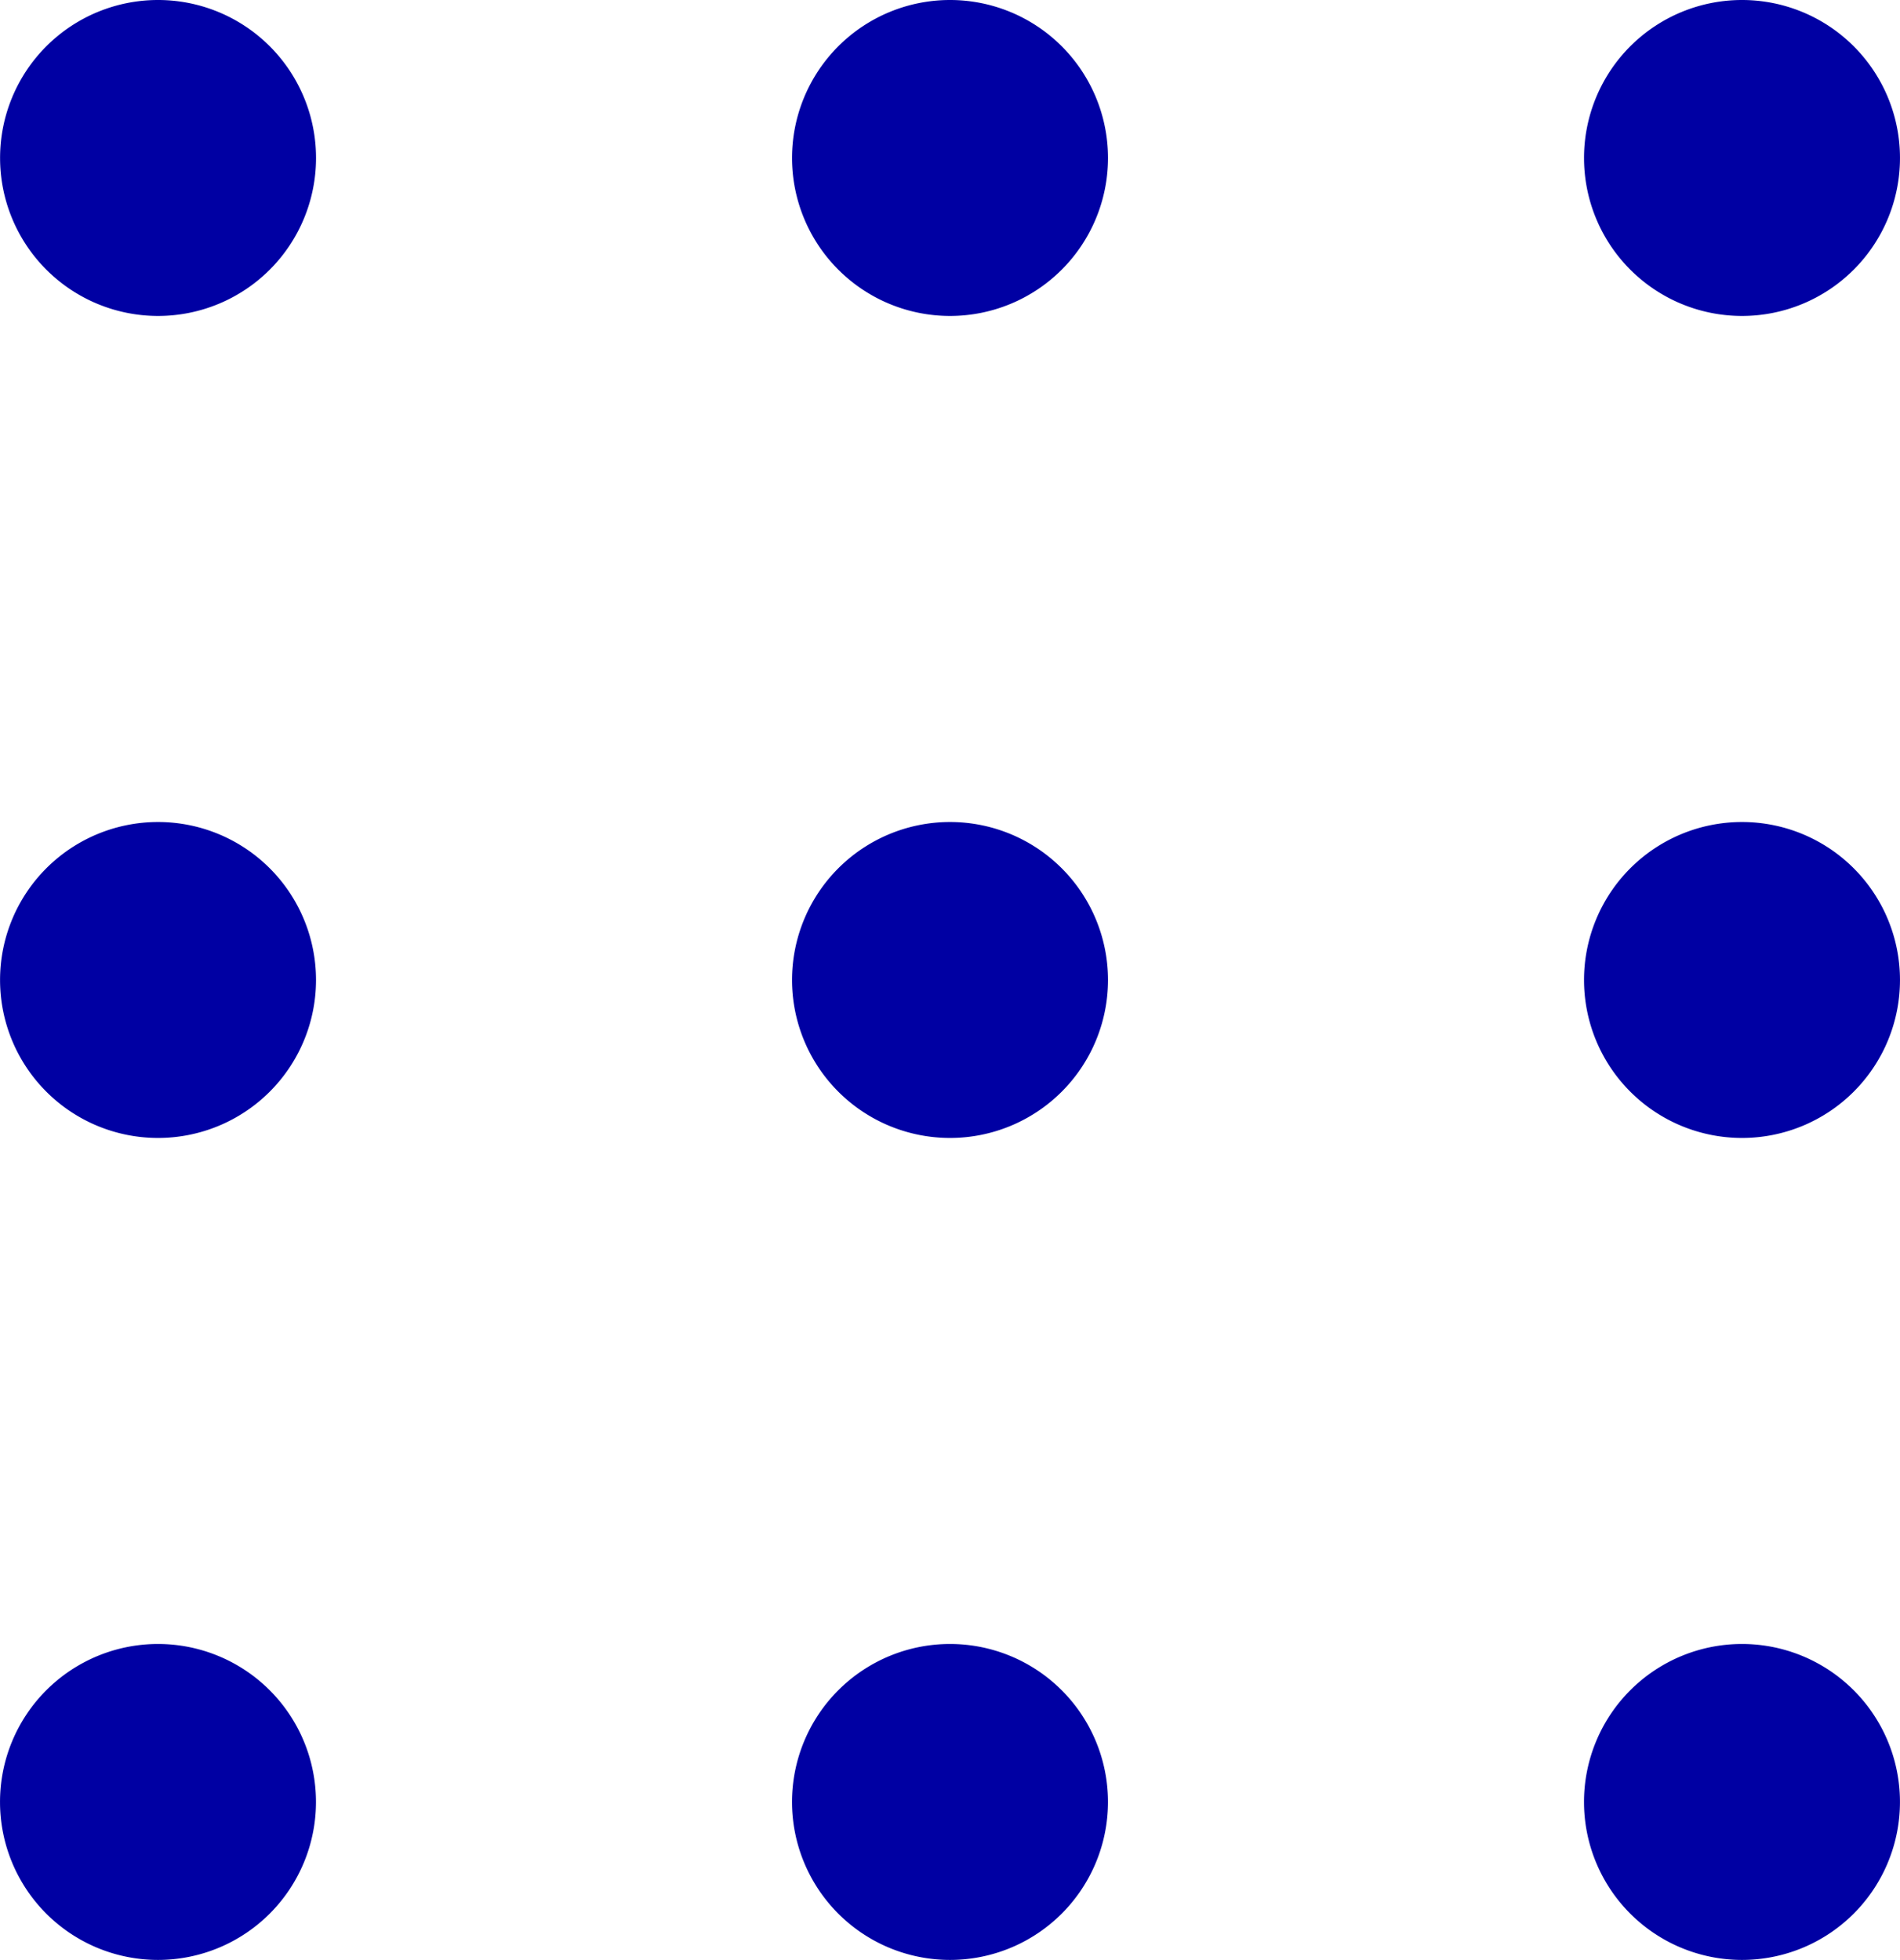<svg xmlns="http://www.w3.org/2000/svg" viewBox="0 0 49.648 51.216"><defs><style>.a{fill:#0000a3;}</style></defs><path class="a" d="M8.258,4.128A4.128,4.128,0,1,1,4.129,0,4.128,4.128,0,0,1,8.258,4.128ZM24.824,0a4.128,4.128,0,1,0,.001,0Zm20.695,0a4.128,4.128,0,1,0,.001,0ZM4.129,21.48a4.128,4.128,0,1,0,.001,0Zm20.695,0a4.128,4.128,0,1,0,.001,0Zm20.695,0a4.128,4.128,0,1,0,.001,0ZM4.128,42.959a4.128,4.128,0,1,0,.001,0Zm20.695,0a4.128,4.128,0,1,0,.002,0Zm20.695,0a4.128,4.128,0,1,0,.002,0Z"/></svg>